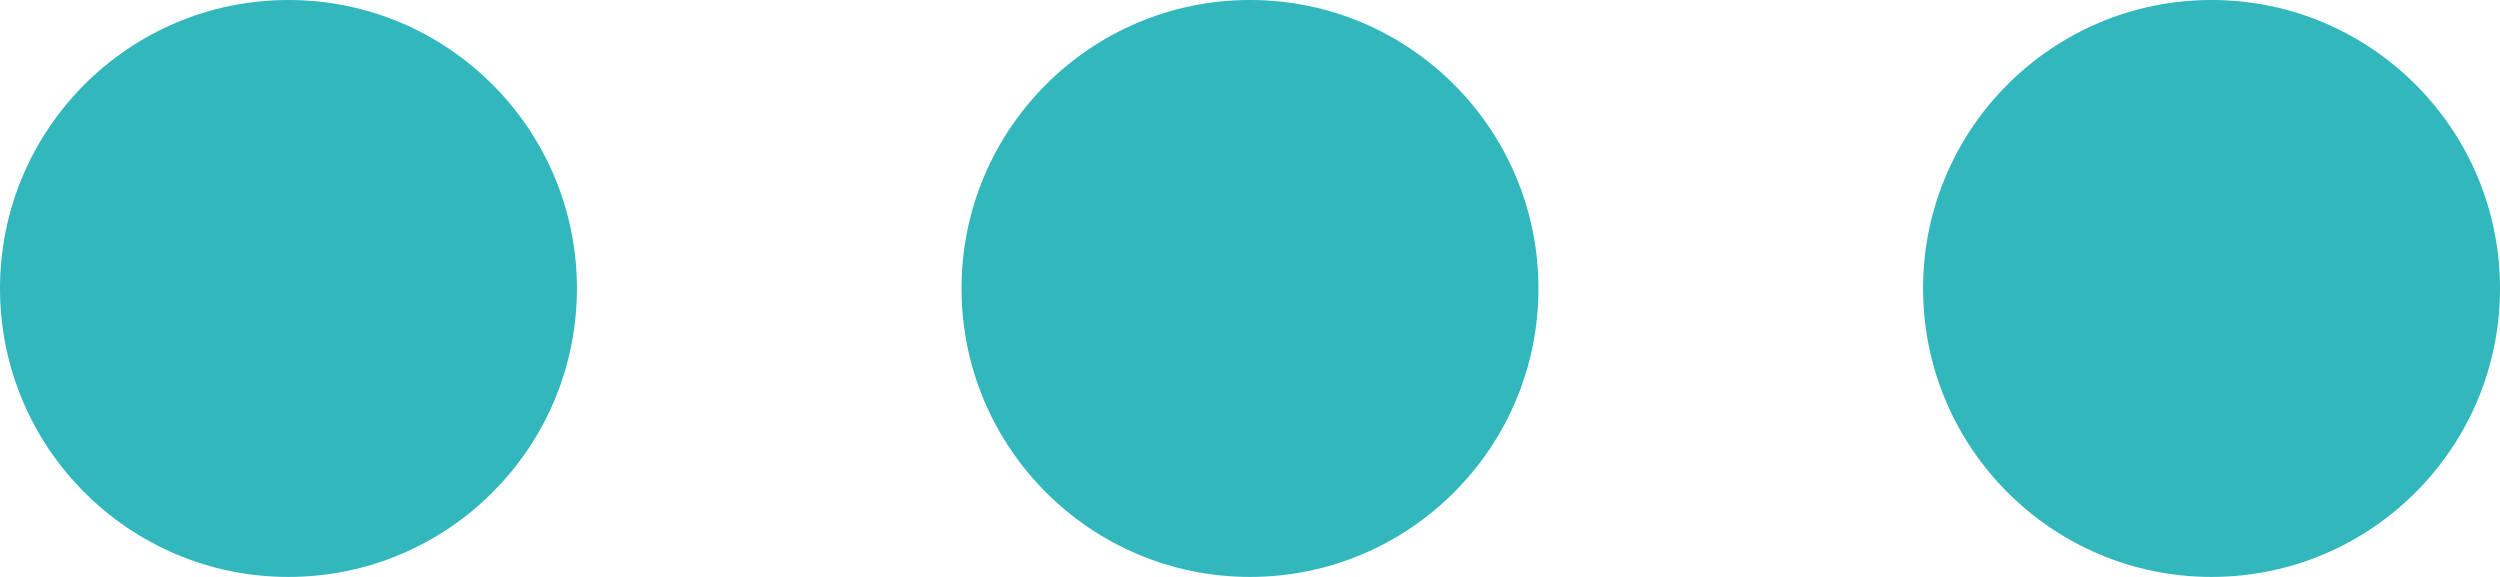 <svg xmlns="http://www.w3.org/2000/svg" width="26" height="6" viewBox="0 0 26 6">
  <g id="gfx-trigger-menu-open" transform="translate(-1354 -62)">
    <circle id="Ellipse_1" data-name="Ellipse 1" cx="3" cy="3" r="3" transform="translate(1354 62)" fill="#31b7bc"/>
    <circle id="Ellipse_2" data-name="Ellipse 2" cx="3" cy="3" r="3" transform="translate(1364 62)" fill="#31b7bc"/>
    <circle id="Ellipse_3" data-name="Ellipse 3" cx="3" cy="3" r="3" transform="translate(1374 62)" fill="#31b7bc"/>
  </g>
</svg>
